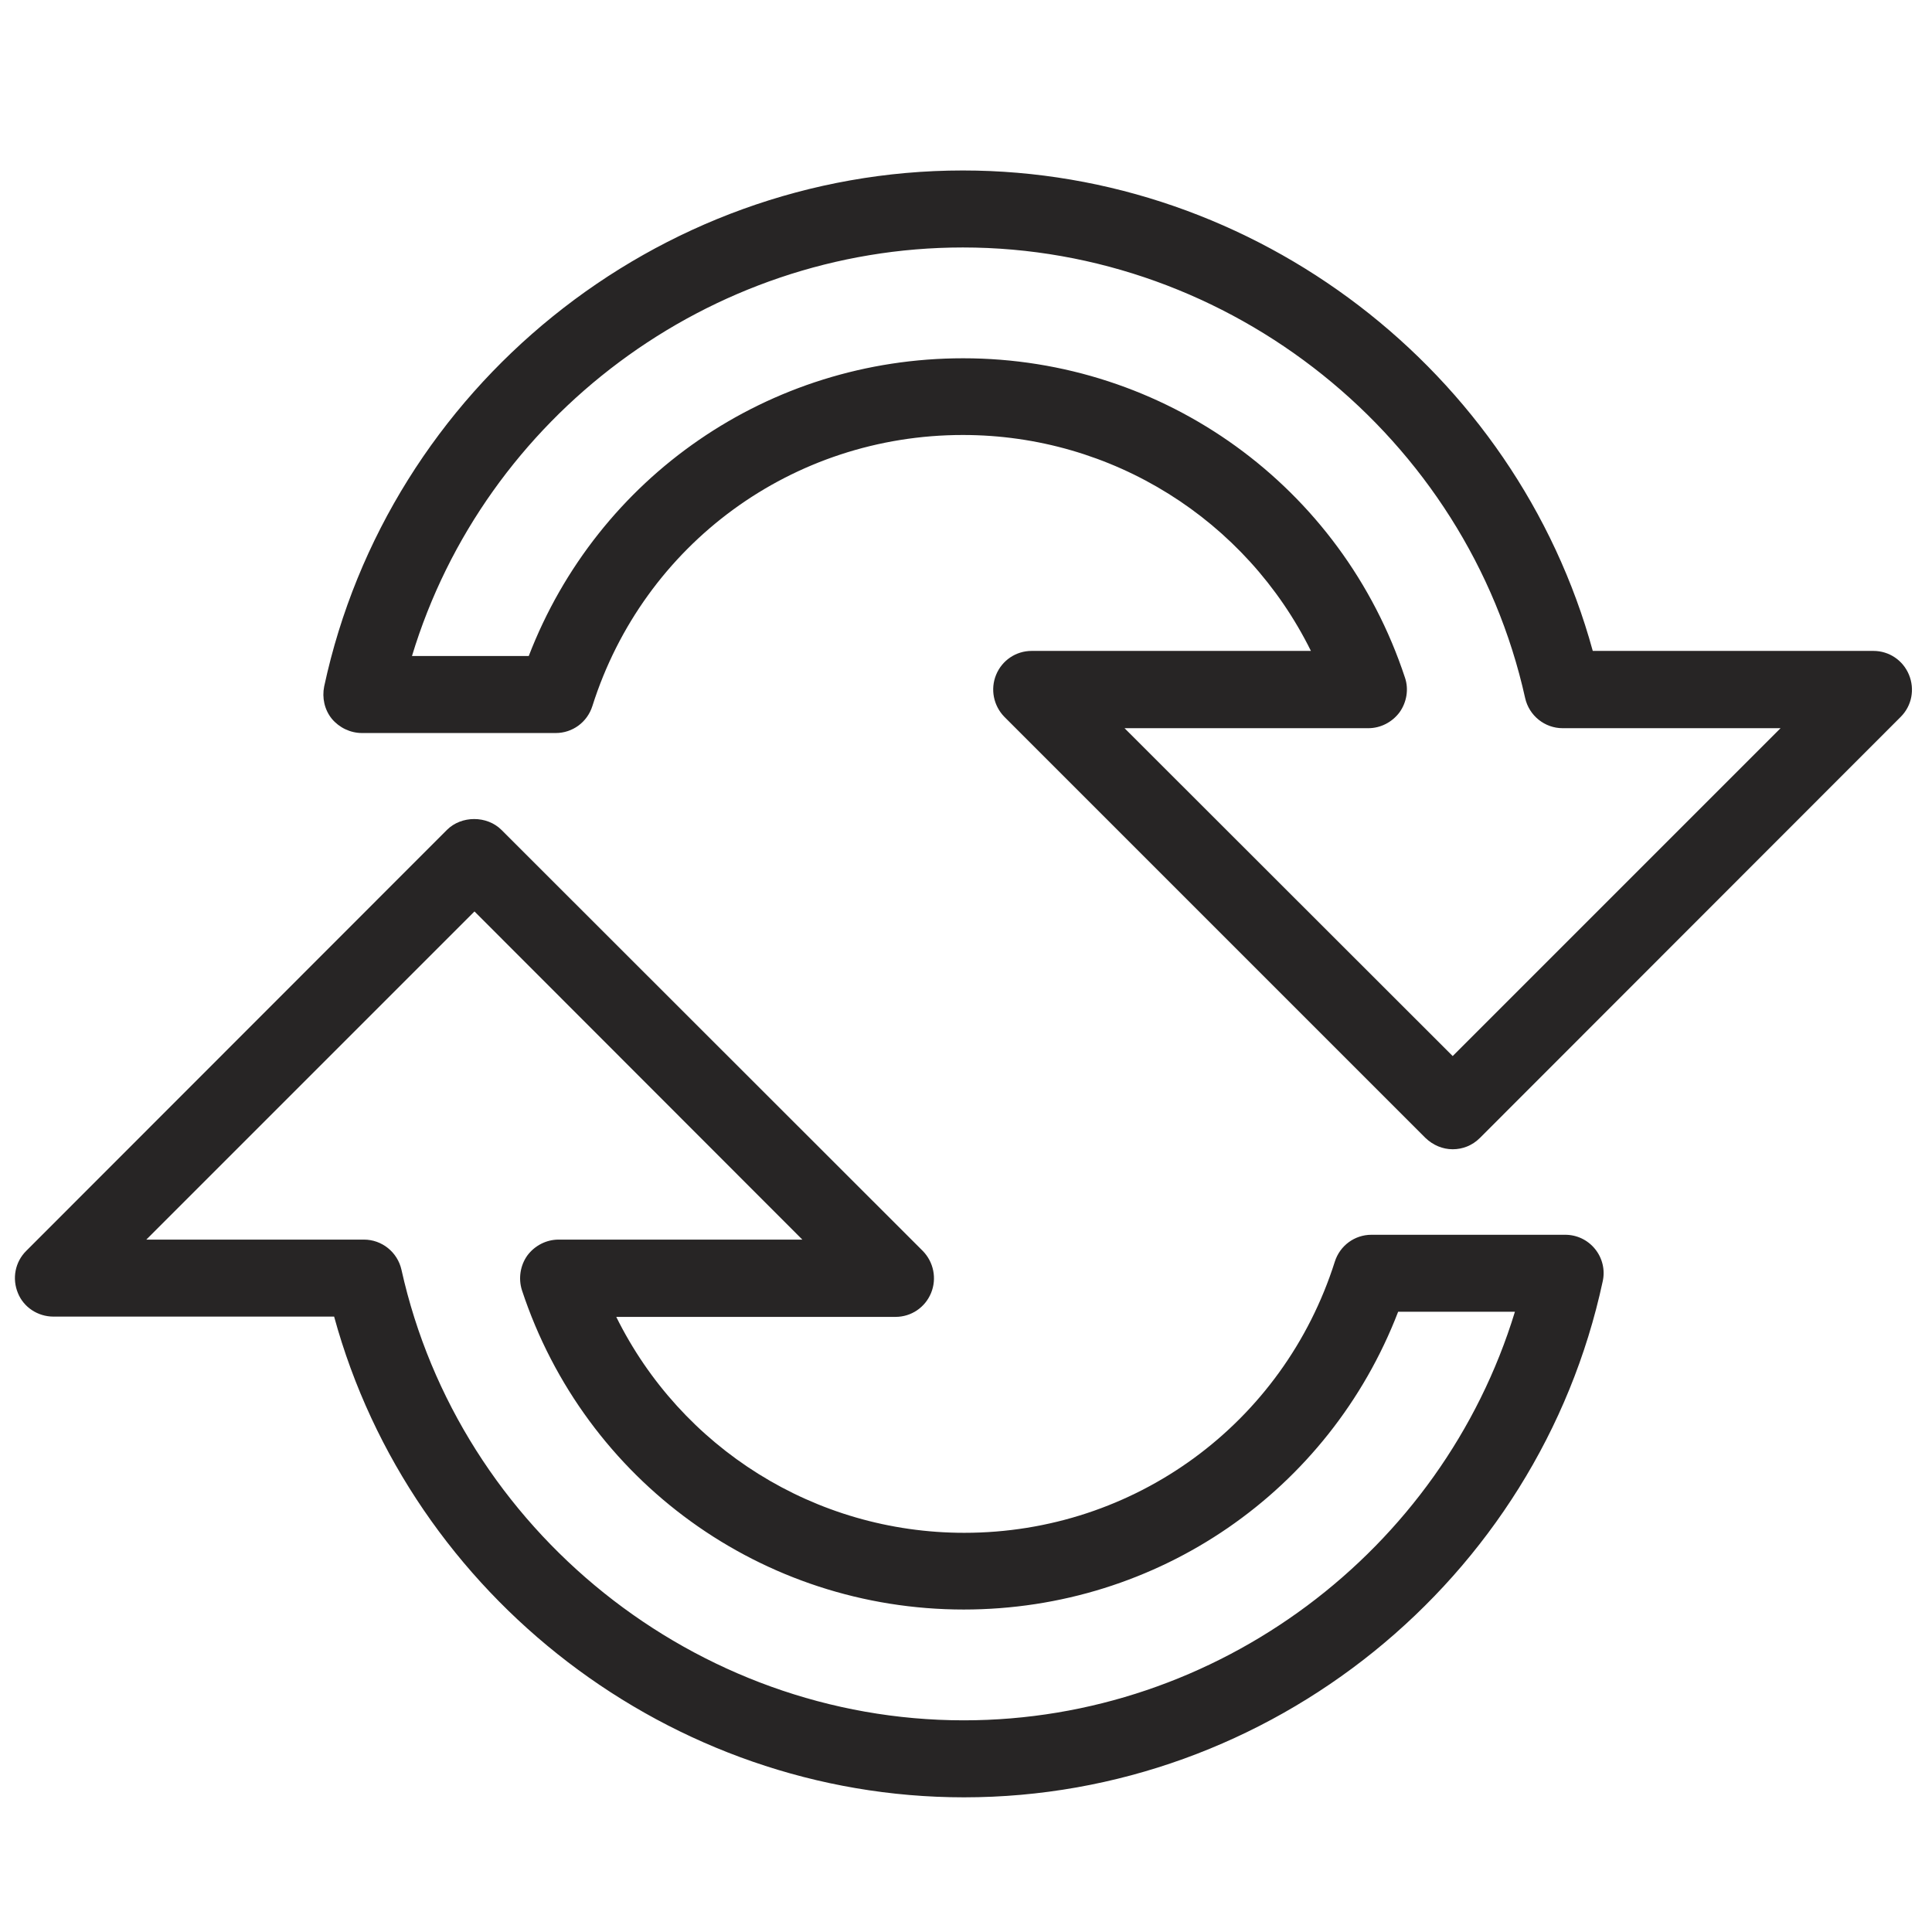 <?xml version="1.0" encoding="UTF-8"?> <svg xmlns="http://www.w3.org/2000/svg" xmlns:xlink="http://www.w3.org/1999/xlink" version="1.1" id="Layer_1" x="0px" y="0px" viewBox="0 0 68 68" style="enable-background:new 0 0 68 68;" xml:space="preserve"> <style type="text/css"> .st0{fill:#272525;} </style> <g id="XMLID_28525_"> <path id="XMLID_28529_" class="st0" d="M1.88,46.34h9.88c2.7,9.87,11.85,16.92,22.17,16.92c10.77,0,20.22-7.64,22.48-18.16 c0.09-0.4-0.01-0.82-0.27-1.14c-0.26-0.32-0.64-0.5-1.05-0.5h-6.82c-0.59,0-1.11,0.38-1.29,0.95c-1.81,5.7-7.05,9.54-13.04,9.54 c-5.26,0-9.97-2.99-12.25-7.6h9.83c0.55,0,1.04-0.33,1.25-0.84c0.21-0.51,0.09-1.09-0.29-1.48L17.65,29.21 c-0.51-0.51-1.41-0.51-1.92,0L0.92,44.03c-0.39,0.39-0.5,0.97-0.29,1.48C0.83,46.01,1.33,46.34,1.88,46.34z M28.24,43.63h-8.58 c-0.43,0-0.84,0.21-1.1,0.56c-0.25,0.35-0.32,0.81-0.19,1.22c2.22,6.73,8.47,11.24,15.55,11.24c6.84,0,12.86-4.17,15.29-10.48h4.11 c-2.57,8.42-10.47,14.38-19.4,14.38c-9.42,0-17.75-6.67-19.79-15.86c-0.14-0.62-0.69-1.06-1.32-1.06H5.15l11.55-11.55L28.24,43.63z "></path> <path id="XMLID_28526_" class="st0" d="M12.74,25.8h6.82c0.59,0,1.11-0.38,1.29-0.95c1.81-5.71,7.05-9.54,13.04-9.54 c5.26,0,9.97,2.99,12.25,7.6h-9.83c-0.55,0-1.04,0.33-1.25,0.84c-0.21,0.51-0.09,1.09,0.29,1.48l14.82,14.82 c0.27,0.26,0.61,0.4,0.96,0.4c0.35,0,0.69-0.13,0.96-0.4L66.9,25.23c0.39-0.39,0.5-0.97,0.29-1.48c-0.21-0.51-0.7-0.84-1.25-0.84 h-9.88C53.36,13.05,44.2,6,33.89,6c-10.77,0-20.22,7.64-22.48,18.16c-0.08,0.4,0.01,0.82,0.27,1.14 C11.94,25.61,12.33,25.8,12.74,25.8z M33.89,8.71c9.42,0,17.75,6.67,19.79,15.86c0.14,0.62,0.69,1.06,1.32,1.06h7.67L51.13,37.17 L39.58,25.63h8.58c0.43,0,0.84-0.21,1.1-0.56c0.25-0.35,0.33-0.81,0.19-1.22c-2.22-6.73-8.47-11.24-15.55-11.24 c-6.84,0-12.86,4.17-15.29,10.48h-4.11C17.05,14.66,24.96,8.71,33.89,8.71z"></path> </g> </svg> 